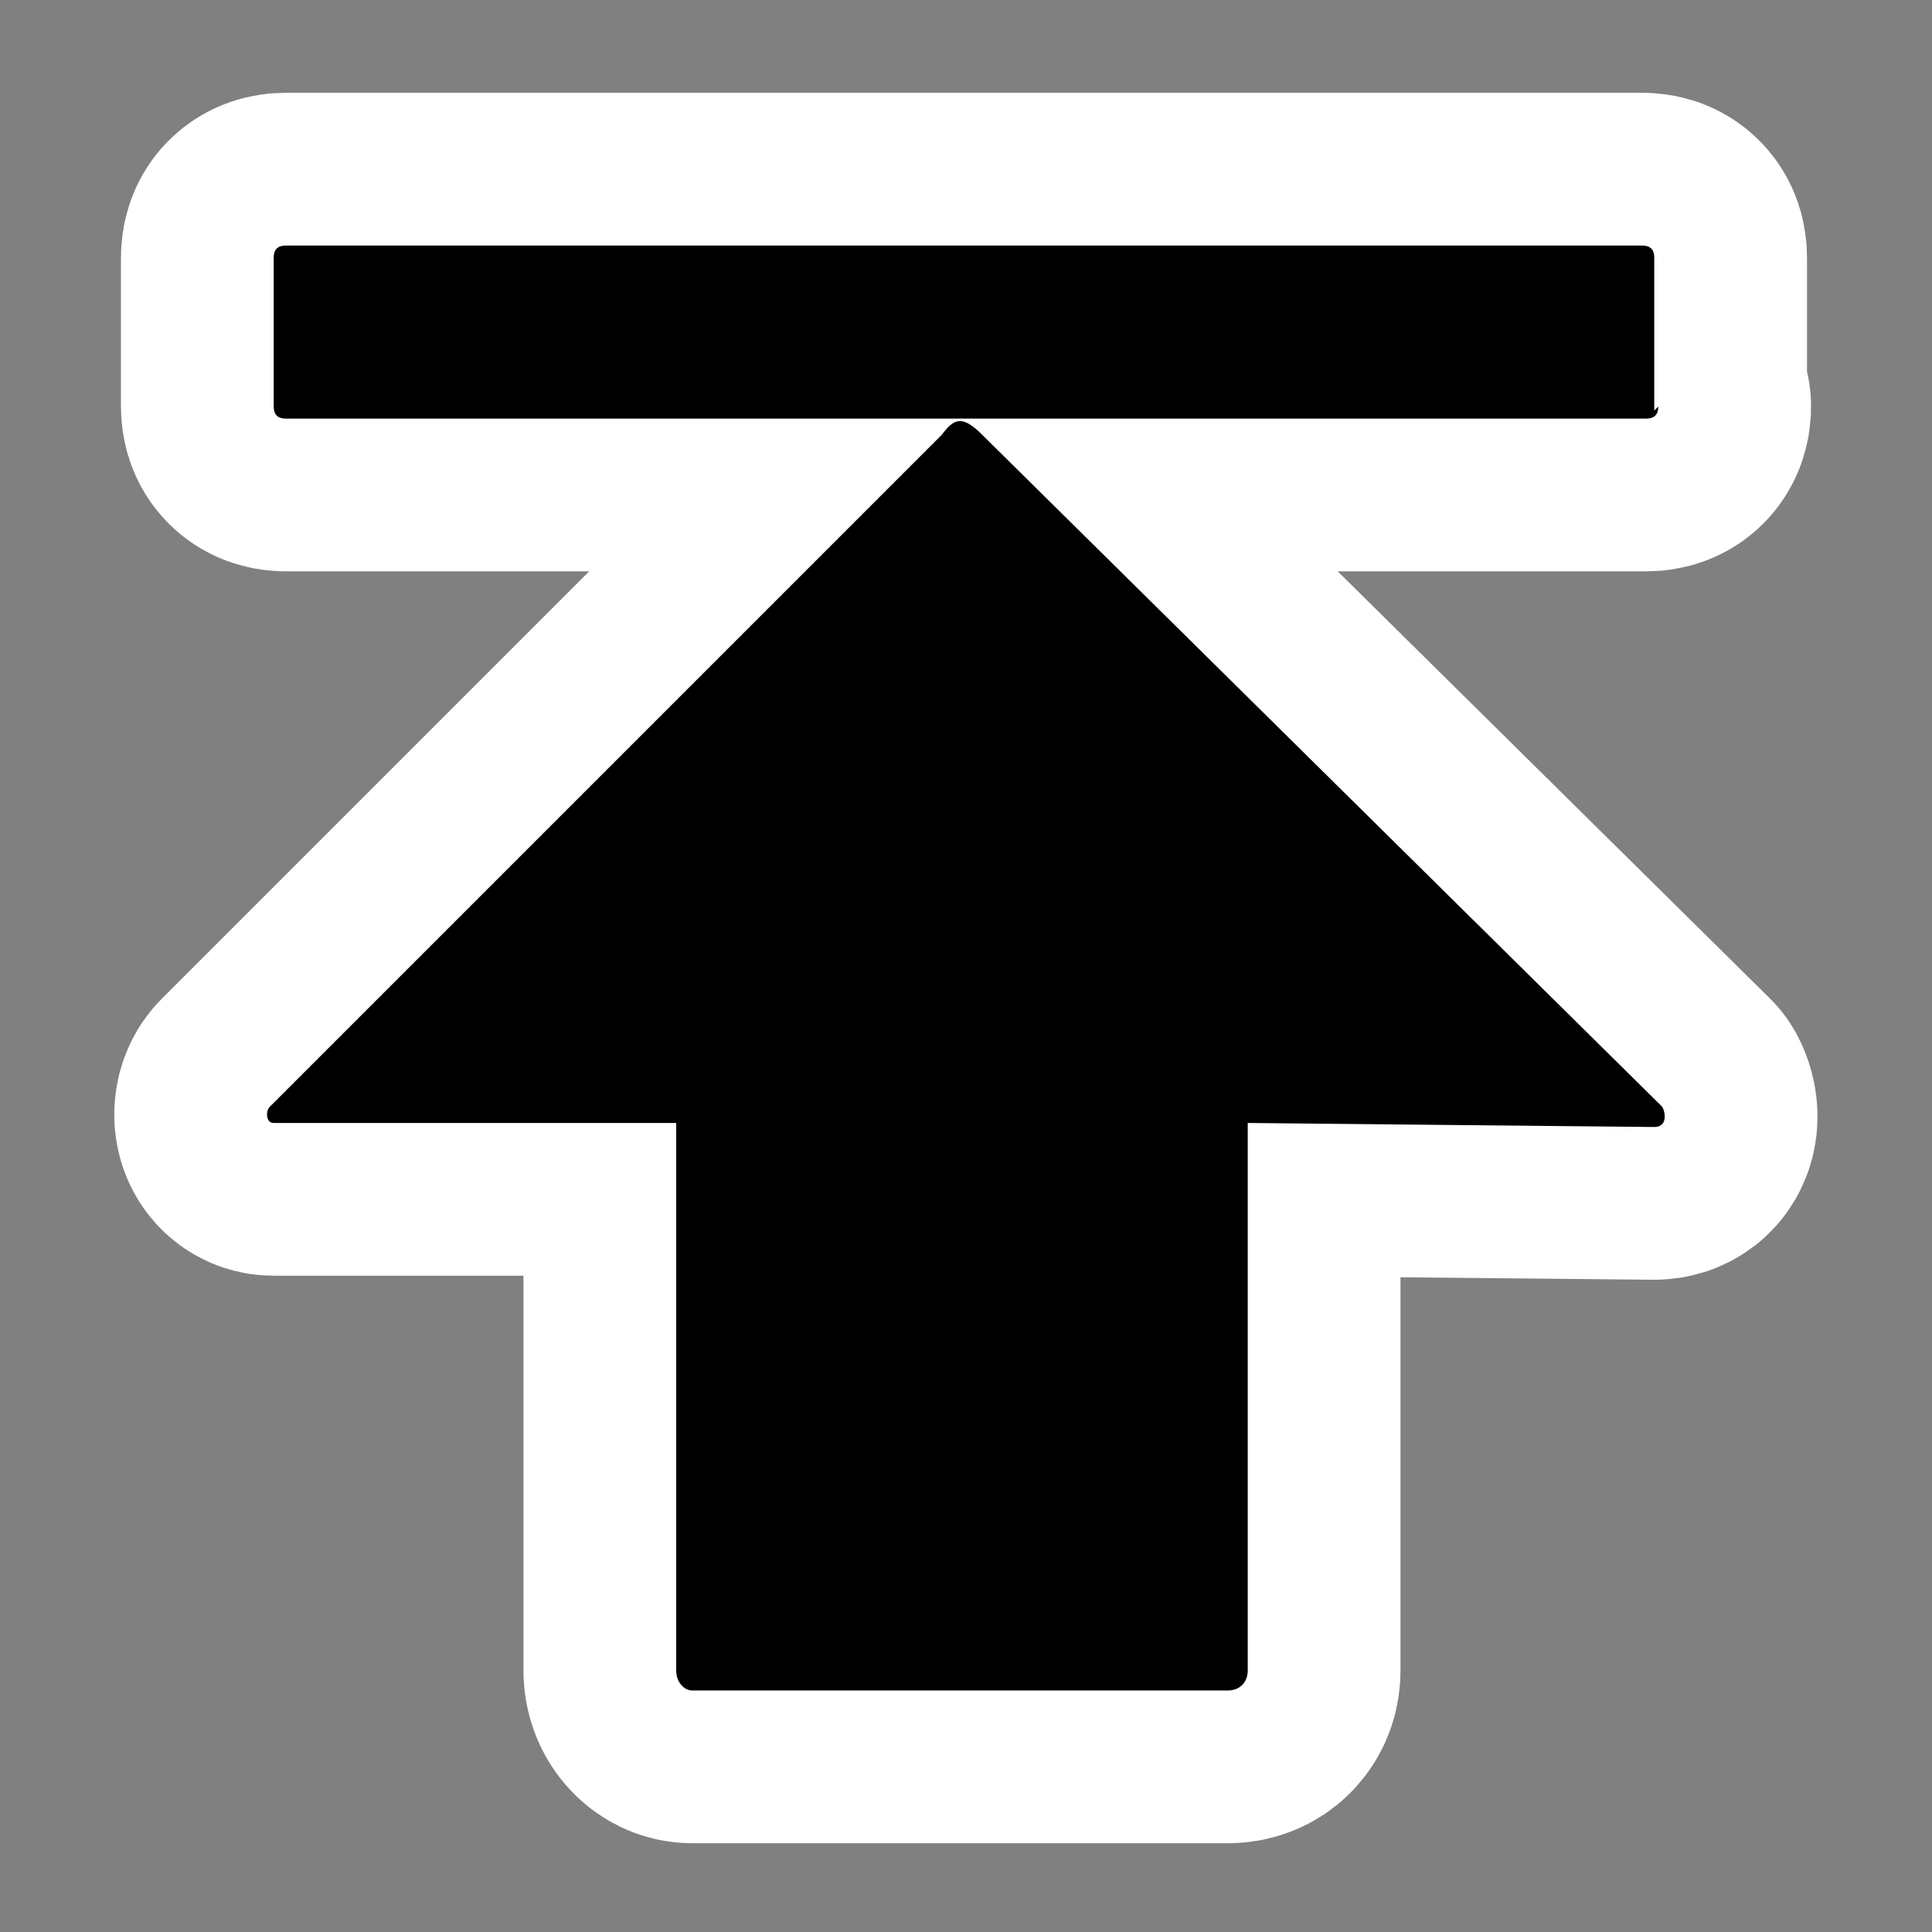 <?xml version="1.0" encoding="UTF-8"?>
<!-- Generator: Adobe Illustrator 9.0, SVG Export Plug-In  -->
<svg id="svg2" width="48" height="48" version="1.0" viewBox="0 0 48 48" xml:space="preserve" xmlns="http://www.w3.org/2000/svg" xmlns:cc="http://creativecommons.org/ns#" xmlns:dc="http://purl.org/dc/elements/1.1/" xmlns:rdf="http://www.w3.org/1999/02/22-rdf-syntax-ns#"><rect x="0" y="0" width="48" height="48" fill="#808080" stroke="none"/>
	<g id="Layer_x0020_3" style="fill:#fff;stroke-linejoin:round;stroke-width:7.59;stroke:#fff">
		<g id="g5">
			<path id="path7" d="m41.1 28c0.3 0 0.3-0.3 0.2-0.5l-16.9-16.7c-0.5-0.5-0.7-0.4-1 0l-16.7 16.7c-0.1 0.1-0.1 0.4 0.1 0.4h10v13.6c0 0.3 0.2 0.5 0.4 0.5h13.3c0.3 0 0.5-0.2 0.5-0.5v-13.6l10.1 0.1z"/>
			<path id="path9" d="m41.2 10.1c0 0.2-0.1 0.3-0.3 0.3h-33.8c-0.2 0-0.3-0.1-0.3-0.3v-3.7c0-0.2 0.1-0.3 0.3-0.3h33.7c0.2 0 0.3 0.1 0.3 0.3v3.8l0.1-0.1z"/>
			<path id="path11" d="m41.1 28c0.3 0 0.3-0.3 0.2-0.5l-16.9-16.7c-0.5-0.5-0.7-0.4-1 0l-16.7 16.7c-0.1 0.1-0.1 0.4 0.1 0.4h10v13.6c0 0.3 0.2 0.5 0.4 0.5h13.3c0.3 0 0.5-0.2 0.5-0.5v-13.6l10.1 0.1z" style="fill:#000;stroke:none"/>
			<path id="path13" d="m41.2 10.1c0 0.2-0.1 0.3-0.3 0.3h-33.8c-0.2 0-0.3-0.1-0.3-0.3v-3.7c0-0.2 0.1-0.3 0.3-0.3h33.7c0.2 0 0.3 0.1 0.3 0.3v3.8l0.1-0.1z" style="fill:#000;stroke:none"/>
		</g>
	</g>
	<g id="crop_x0020_marks" style="stroke:#000">
		<path id="path16" d="m48 48h-48v-48h48v48z" style="fill:none;stroke:none"/>
	</g>
</svg>
